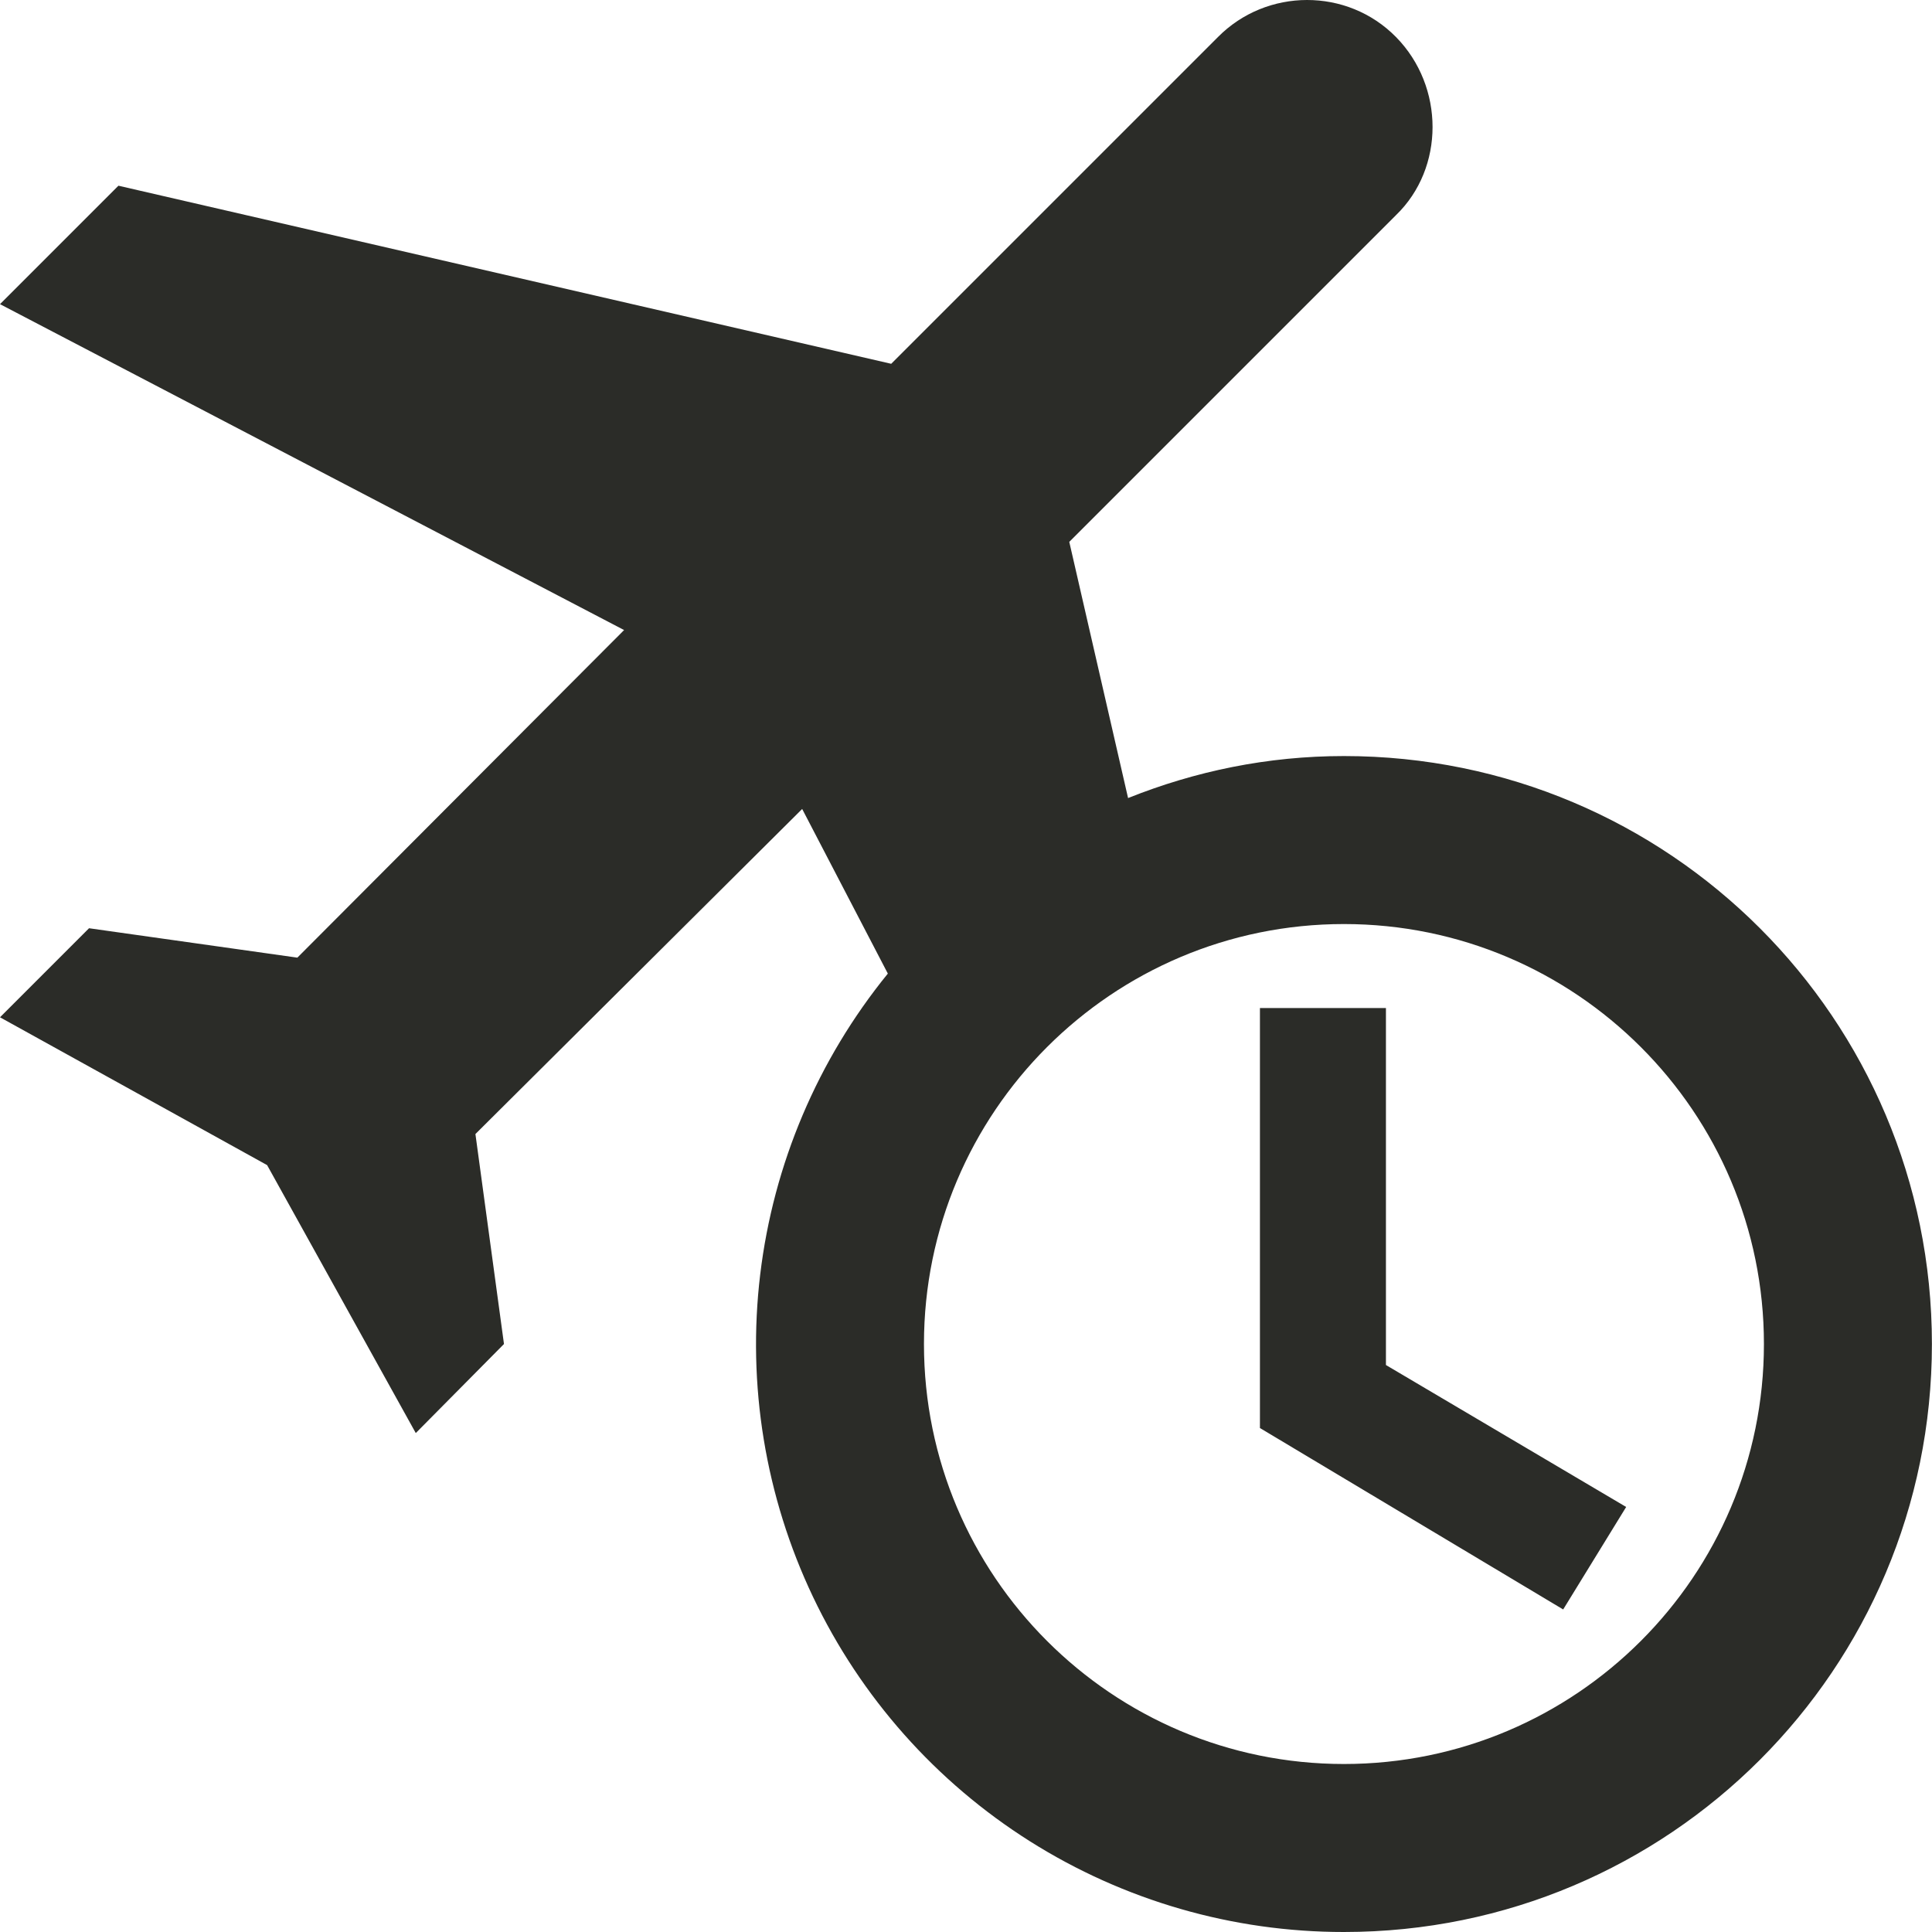 <?xml version="1.0" encoding="UTF-8"?> <svg xmlns="http://www.w3.org/2000/svg" width="154" height="154" viewBox="0 0 154 154" fill="none"> <path d="M107.126 60.265C101.033 60.265 95.275 61.47 89.919 63.613L85.232 43.192L111.277 17.147C115.16 13.397 115.16 6.903 111.277 2.953C107.394 -0.998 100.966 -0.971 97.083 2.953L71.038 28.998L9.44 14.803L0 24.244L49.746 50.222L23.702 76.334L7.097 73.99L0 81.088L21.291 92.871L33.142 114.23L40.172 107.132L37.896 90.394L63.941 64.483L70.77 77.606C65.179 84.476 61.652 92.791 60.596 101.586C59.541 110.38 61.001 119.293 64.807 127.291C68.614 135.289 74.61 142.044 82.1 146.772C89.591 151.499 98.268 154.006 107.126 154C133.037 154 153.993 133.044 153.993 107.132C153.993 81.221 133.037 60.265 107.126 60.265ZM107.126 140.609C88.647 140.609 73.649 125.612 73.649 107.132C73.649 88.653 88.647 73.656 107.126 73.656C125.605 73.656 140.603 88.653 140.603 107.132C140.603 125.612 125.605 140.609 107.126 140.609ZM110.473 108.806V80.351H100.43V113.828L124.601 128.29L129.622 120.121L110.473 108.806Z" fill="#2B2C28"></path> </svg> 